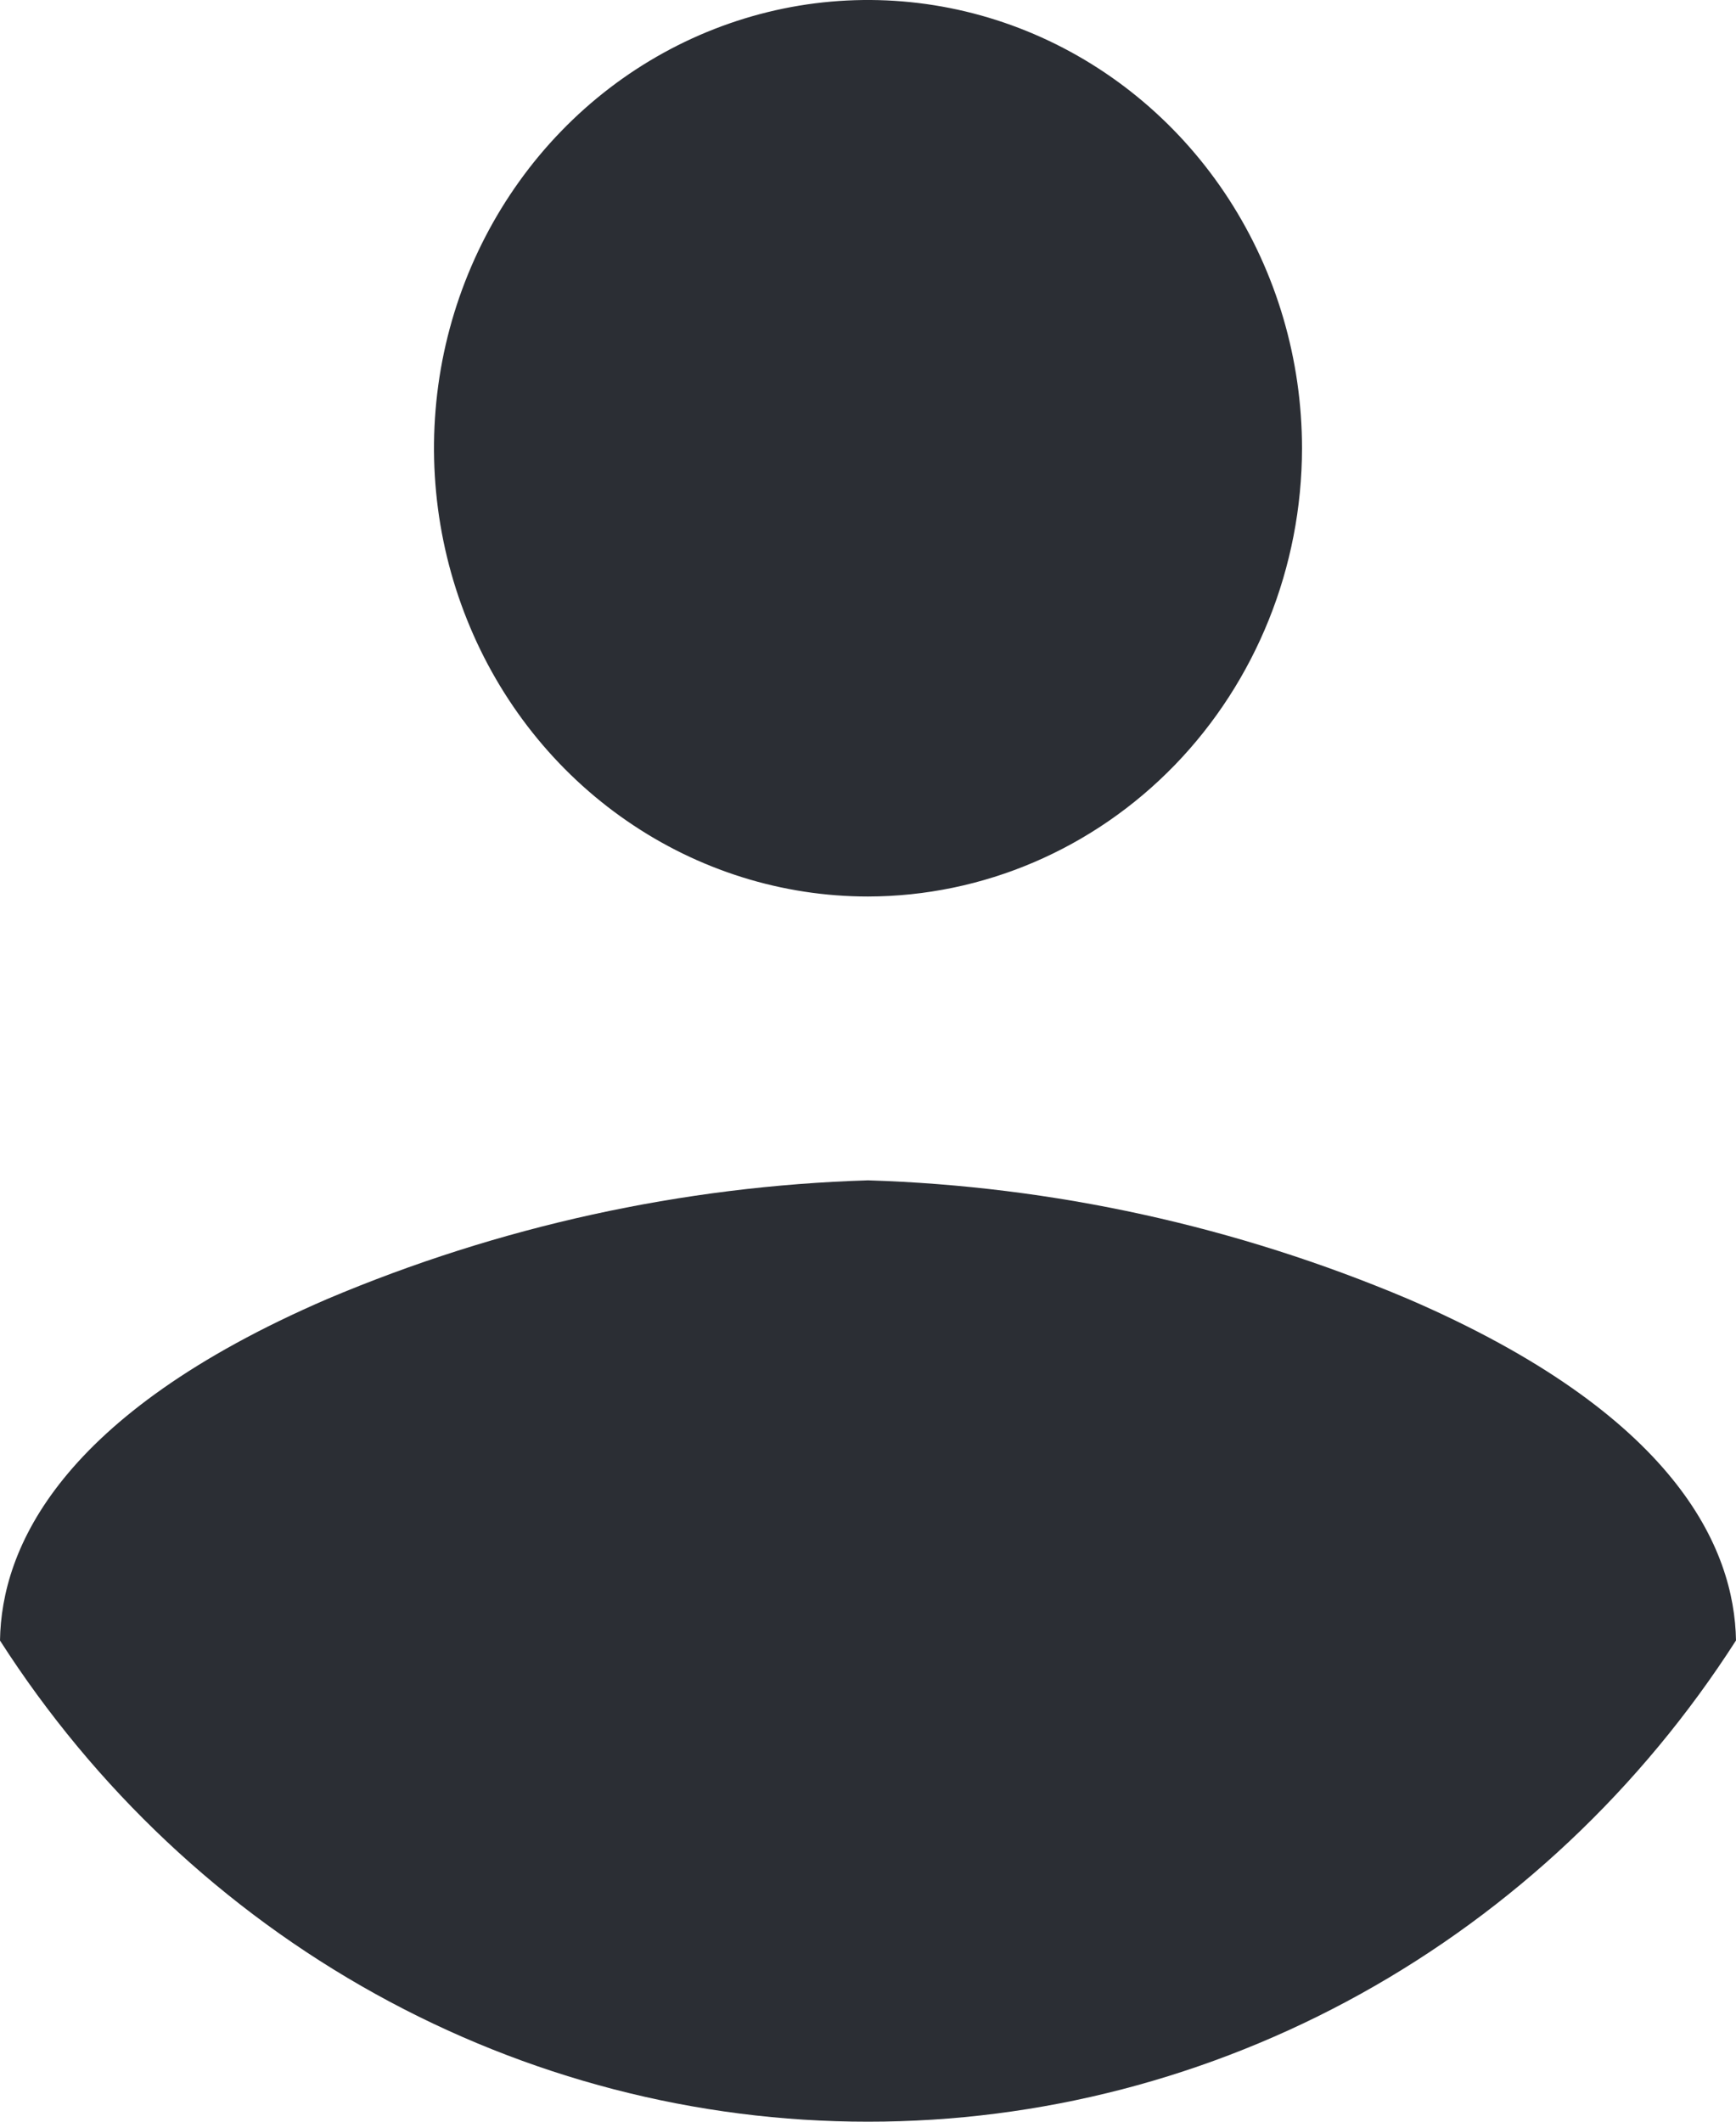 <svg width="18" height="22" viewBox="0 0 18 22" fill="none" xmlns="http://www.w3.org/2000/svg">
<path d="M9 22C7.218 22.001 5.463 21.546 3.892 20.675C2.322 19.805 0.984 18.546 0 17.011C0.014 16.057 0.614 14.669 3.392 13.47C5.175 12.715 7.074 12.299 9 12.239C10.923 12.299 12.82 12.716 14.6 13.469C17.383 14.67 17.984 16.058 18 17.01C17.016 18.545 15.678 19.804 14.108 20.675C12.537 21.546 10.783 22.001 9 22V22ZM9 9.296C8.11 9.296 7.24 9.023 6.5 8.512C5.76 8.002 5.183 7.276 4.843 6.427C4.502 5.577 4.413 4.643 4.586 3.741C4.76 2.84 5.189 2.011 5.818 1.361C6.447 0.711 7.249 0.269 8.122 0.089C8.995 -0.09 9.9 0.002 10.722 0.354C11.544 0.706 12.247 1.301 12.742 2.066C13.236 2.83 13.5 3.729 13.5 4.648C13.499 5.88 13.024 7.062 12.181 7.933C11.337 8.804 10.193 9.294 9 9.296V9.296Z" fill="#2B2E34"/>
</svg>
